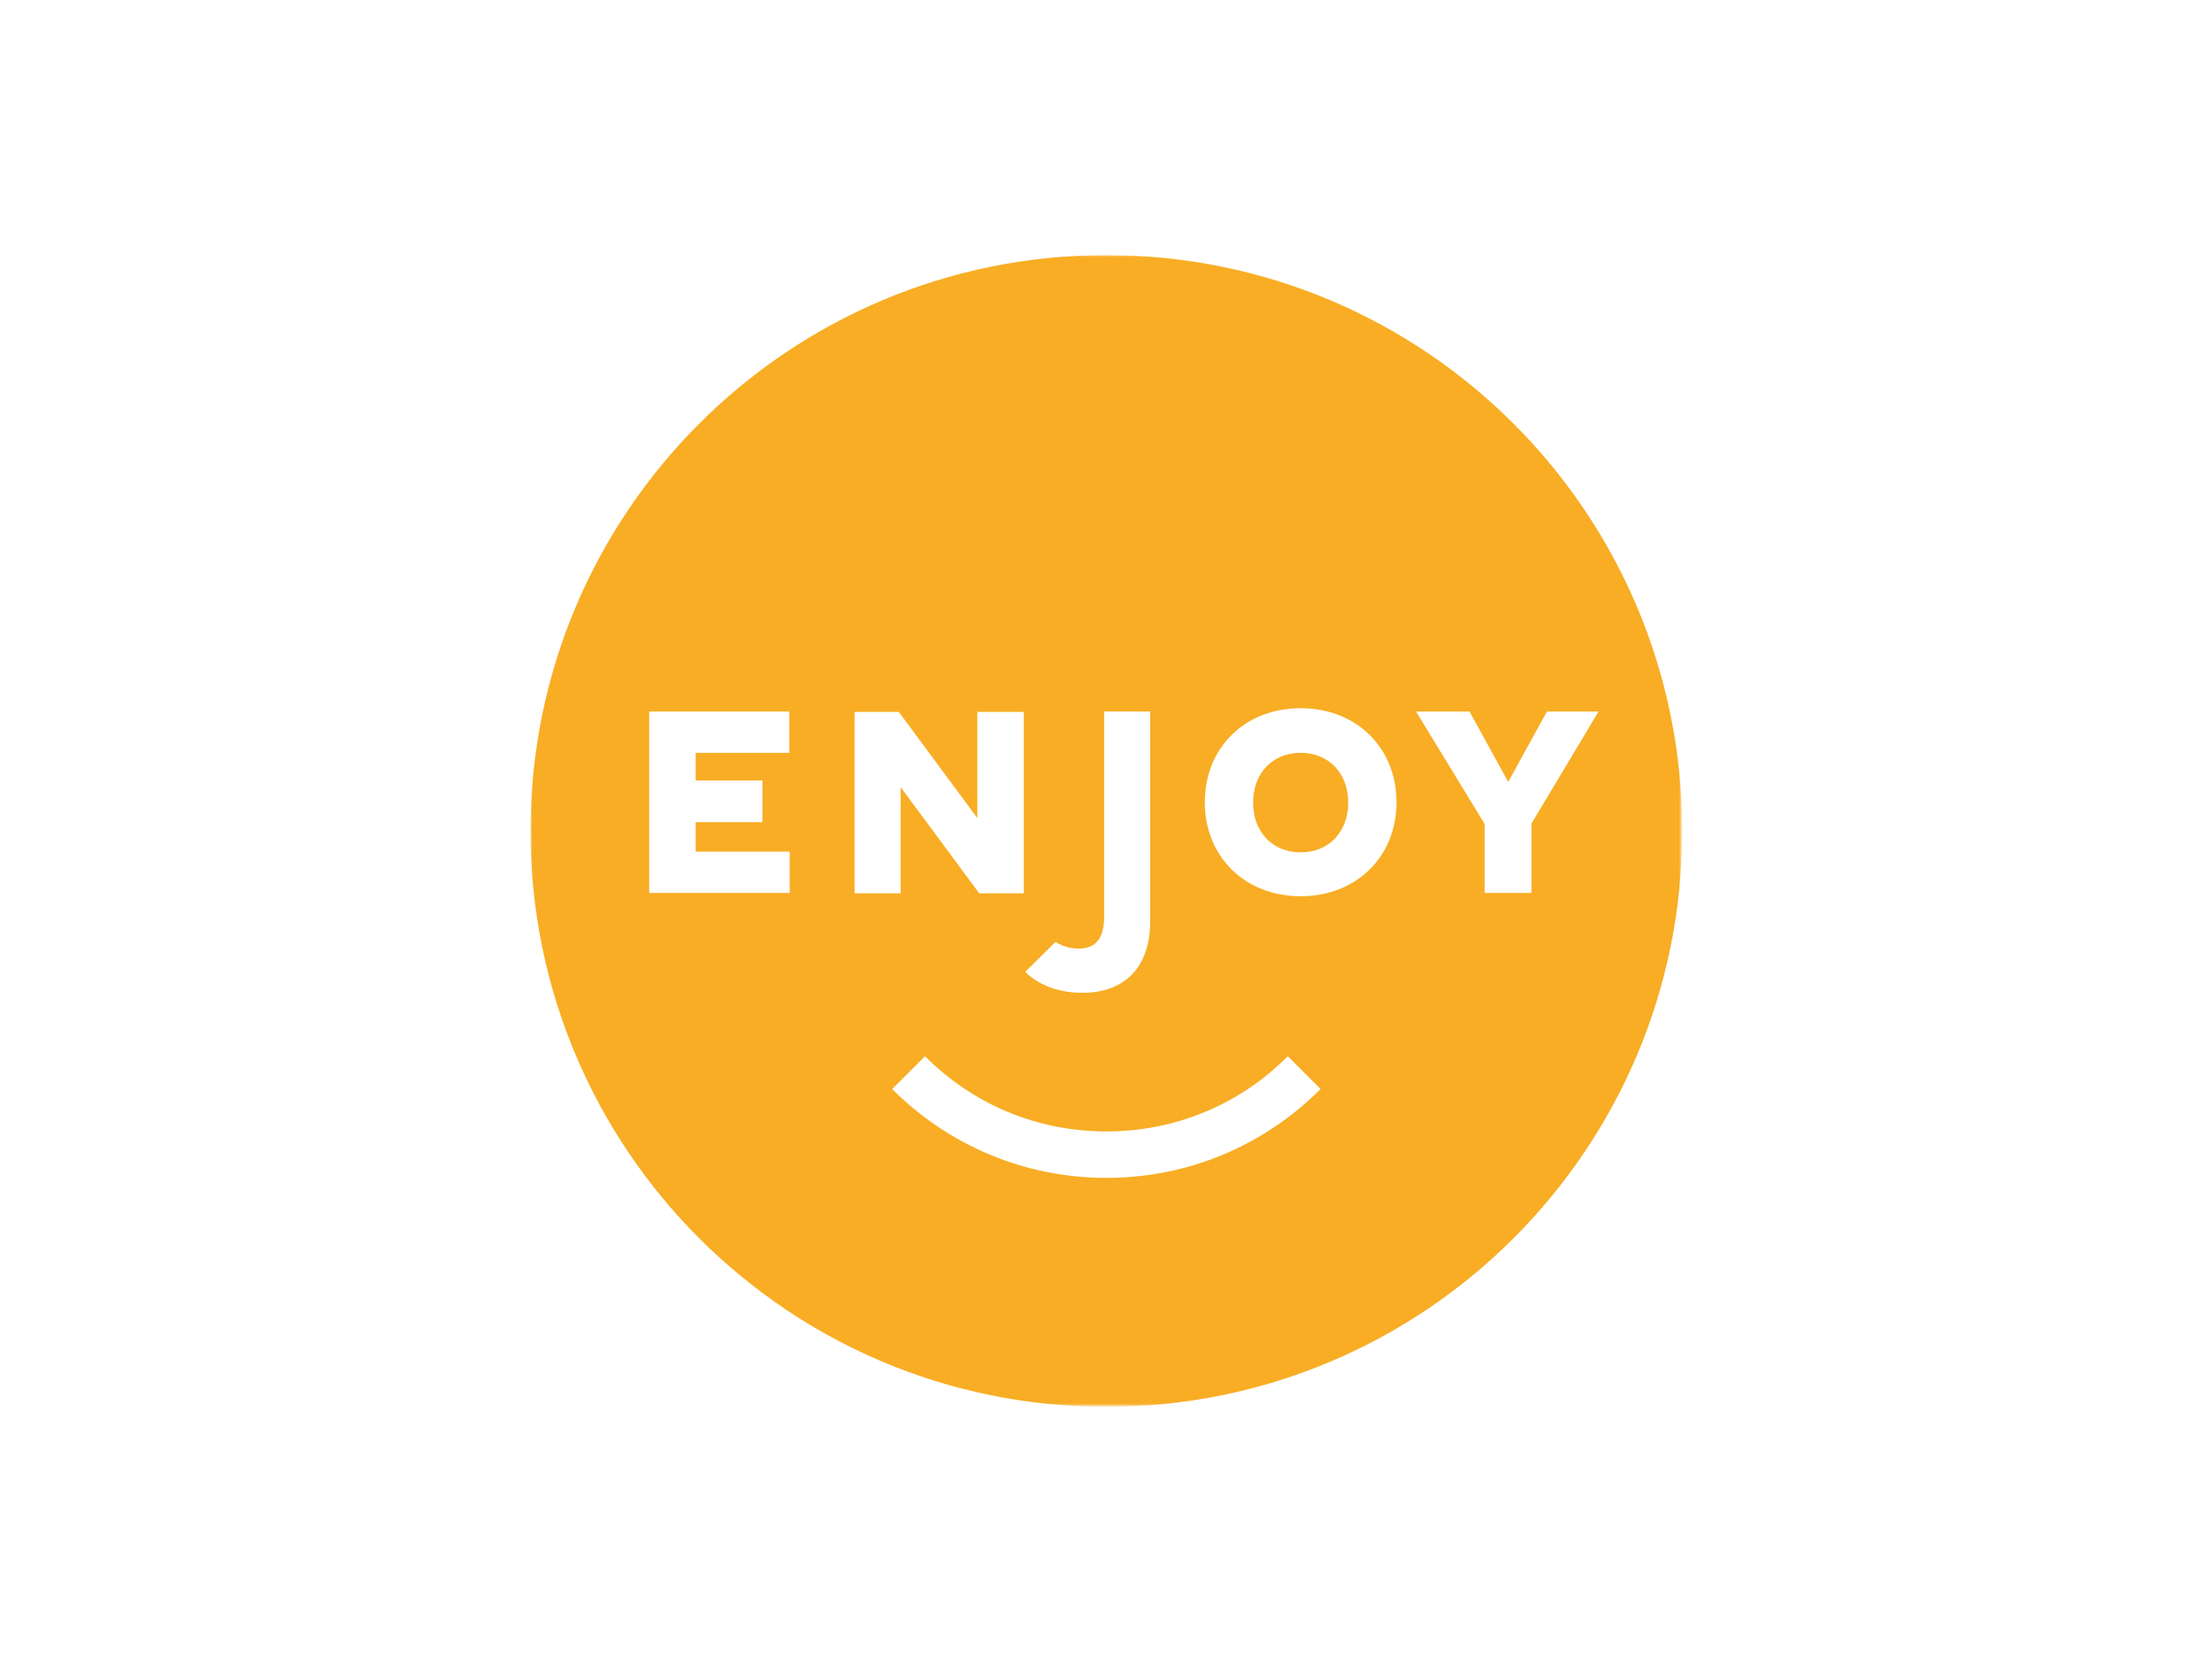 <?xml version="1.0" encoding="utf-8"?>
<!-- Generator: Adobe Illustrator 26.0.3, SVG Export Plug-In . SVG Version: 6.00 Build 0)  -->
<svg version="1.0" id="katman_1" xmlns="http://www.w3.org/2000/svg" xmlns:xlink="http://www.w3.org/1999/xlink" x="0px" y="0px"
	 viewBox="0 0 600 450" style="enable-background:new 0 0 600 450;" xml:space="preserve">
<style type="text/css">
	.st0{fill-rule:evenodd;clip-rule:evenodd;fill:#FFFFFF;}
	.st1{fill-rule:evenodd;clip-rule:evenodd;fill:#F8AD24;}
	.st2{filter:url(#Adobe_OpacityMaskFilter);}
	.st3{mask:url(#mask-2_00000060015970859914037760000011072394007051541421_);fill-rule:evenodd;clip-rule:evenodd;fill:#F8AD24;}
</style>
<g id="Page-1_00000111895299895410251100000002484031617241160848_">
	<g id="_x30_1_x5F_Homepage_x5F_1560_x2B_" transform="translate(-127, -10)">
		<g id="Page-1" transform="translate(127, 10)">
			<path id="Fill-1" class="st0" d="M444,230.3c0,80.1-64.9,145-145,145s-145-64.9-145-145s64.9-145,145-145S444,150.2,444,230.3"/>
			<path id="Fill-3" class="st1" d="M352.8,204.2c-7.6,0-12.9,5.5-12.9,13.5c0,8,5.3,13.5,12.9,13.5c7.6,0,12.9-5.5,12.9-13.5
				C365.7,209.7,360.4,204.2,352.8,204.2"/>
			<g id="Group-7">
				<defs>
					<filter id="Adobe_OpacityMaskFilter" filterUnits="userSpaceOnUse" x="143.9" y="69.2" width="312.4" height="312.4">
						<feColorMatrix  type="matrix" values="1 0 0 0 0  0 1 0 0 0  0 0 1 0 0  0 0 0 1 0"/>
					</filter>
				</defs>
				
					<mask maskUnits="userSpaceOnUse" x="143.9" y="69.2" width="312.4" height="312.4" id="mask-2_00000060015970859914037760000011072394007051541421_">
					<g class="st2">
						<polygon id="path-1_00000016780539315227995640000011382135552660919706_" class="st0" points="456.3,381.6 456.3,69.2 
							143.9,69.2 143.9,381.6 						"/>
					</g>
				</mask>
				<path id="Fill-5" class="st3" d="M300.1,69.2c-86.3,0-156.2,69.9-156.2,156.2c0,86.3,69.9,156.2,156.2,156.2
					c86.3,0,156.2-69.9,156.2-156.2C456.3,139.1,386.4,69.2,300.1,69.2L300.1,69.2z M286.3,255.5c1.6,1,3.7,1.8,6.3,1.8
					c4.3,0,6.9-2.4,6.9-8.7v-55.6h12.5v56.7c0,13.2-7.4,19.6-18.4,19.6c-7.4,0-12.7-2.8-15.5-5.7L286.3,255.5z M214.1,242.2h-38
					v-49.2h38v11.2h-25.4v7.5h18.1V223h-18.1v8h25.5V242.2z M231.7,193.1h12.1l21.3,28.8v-28.8h12.6v49.2h-12.1l-21.3-28.8v28.8
					h-12.5V193.1z M300.1,319.5c-21.9,0-42.6-8.6-58.1-24.1l8.9-8.9c13.2,13.2,30.6,20.4,49.2,20.4c18.6,0,36.1-7.2,49.2-20.4
					l8.9,8.9C342.7,310.9,322.1,319.5,300.1,319.5L300.1,319.5z M352.8,243.1c-15.2,0-26-10.8-26-25.5c0-14.7,10.8-25.5,26-25.5
					c15.2,0,26,10.8,26,25.5C378.8,232.3,368,243.1,352.8,243.1L352.8,243.1z M415.3,242.2h-12.6v-18.7l-18.6-30.5h14.5l10.5,19.1
					l10.5-19.1h14l-18.2,30.4V242.2z"/>
			</g>
		</g>
	</g>
</g>
</svg>
